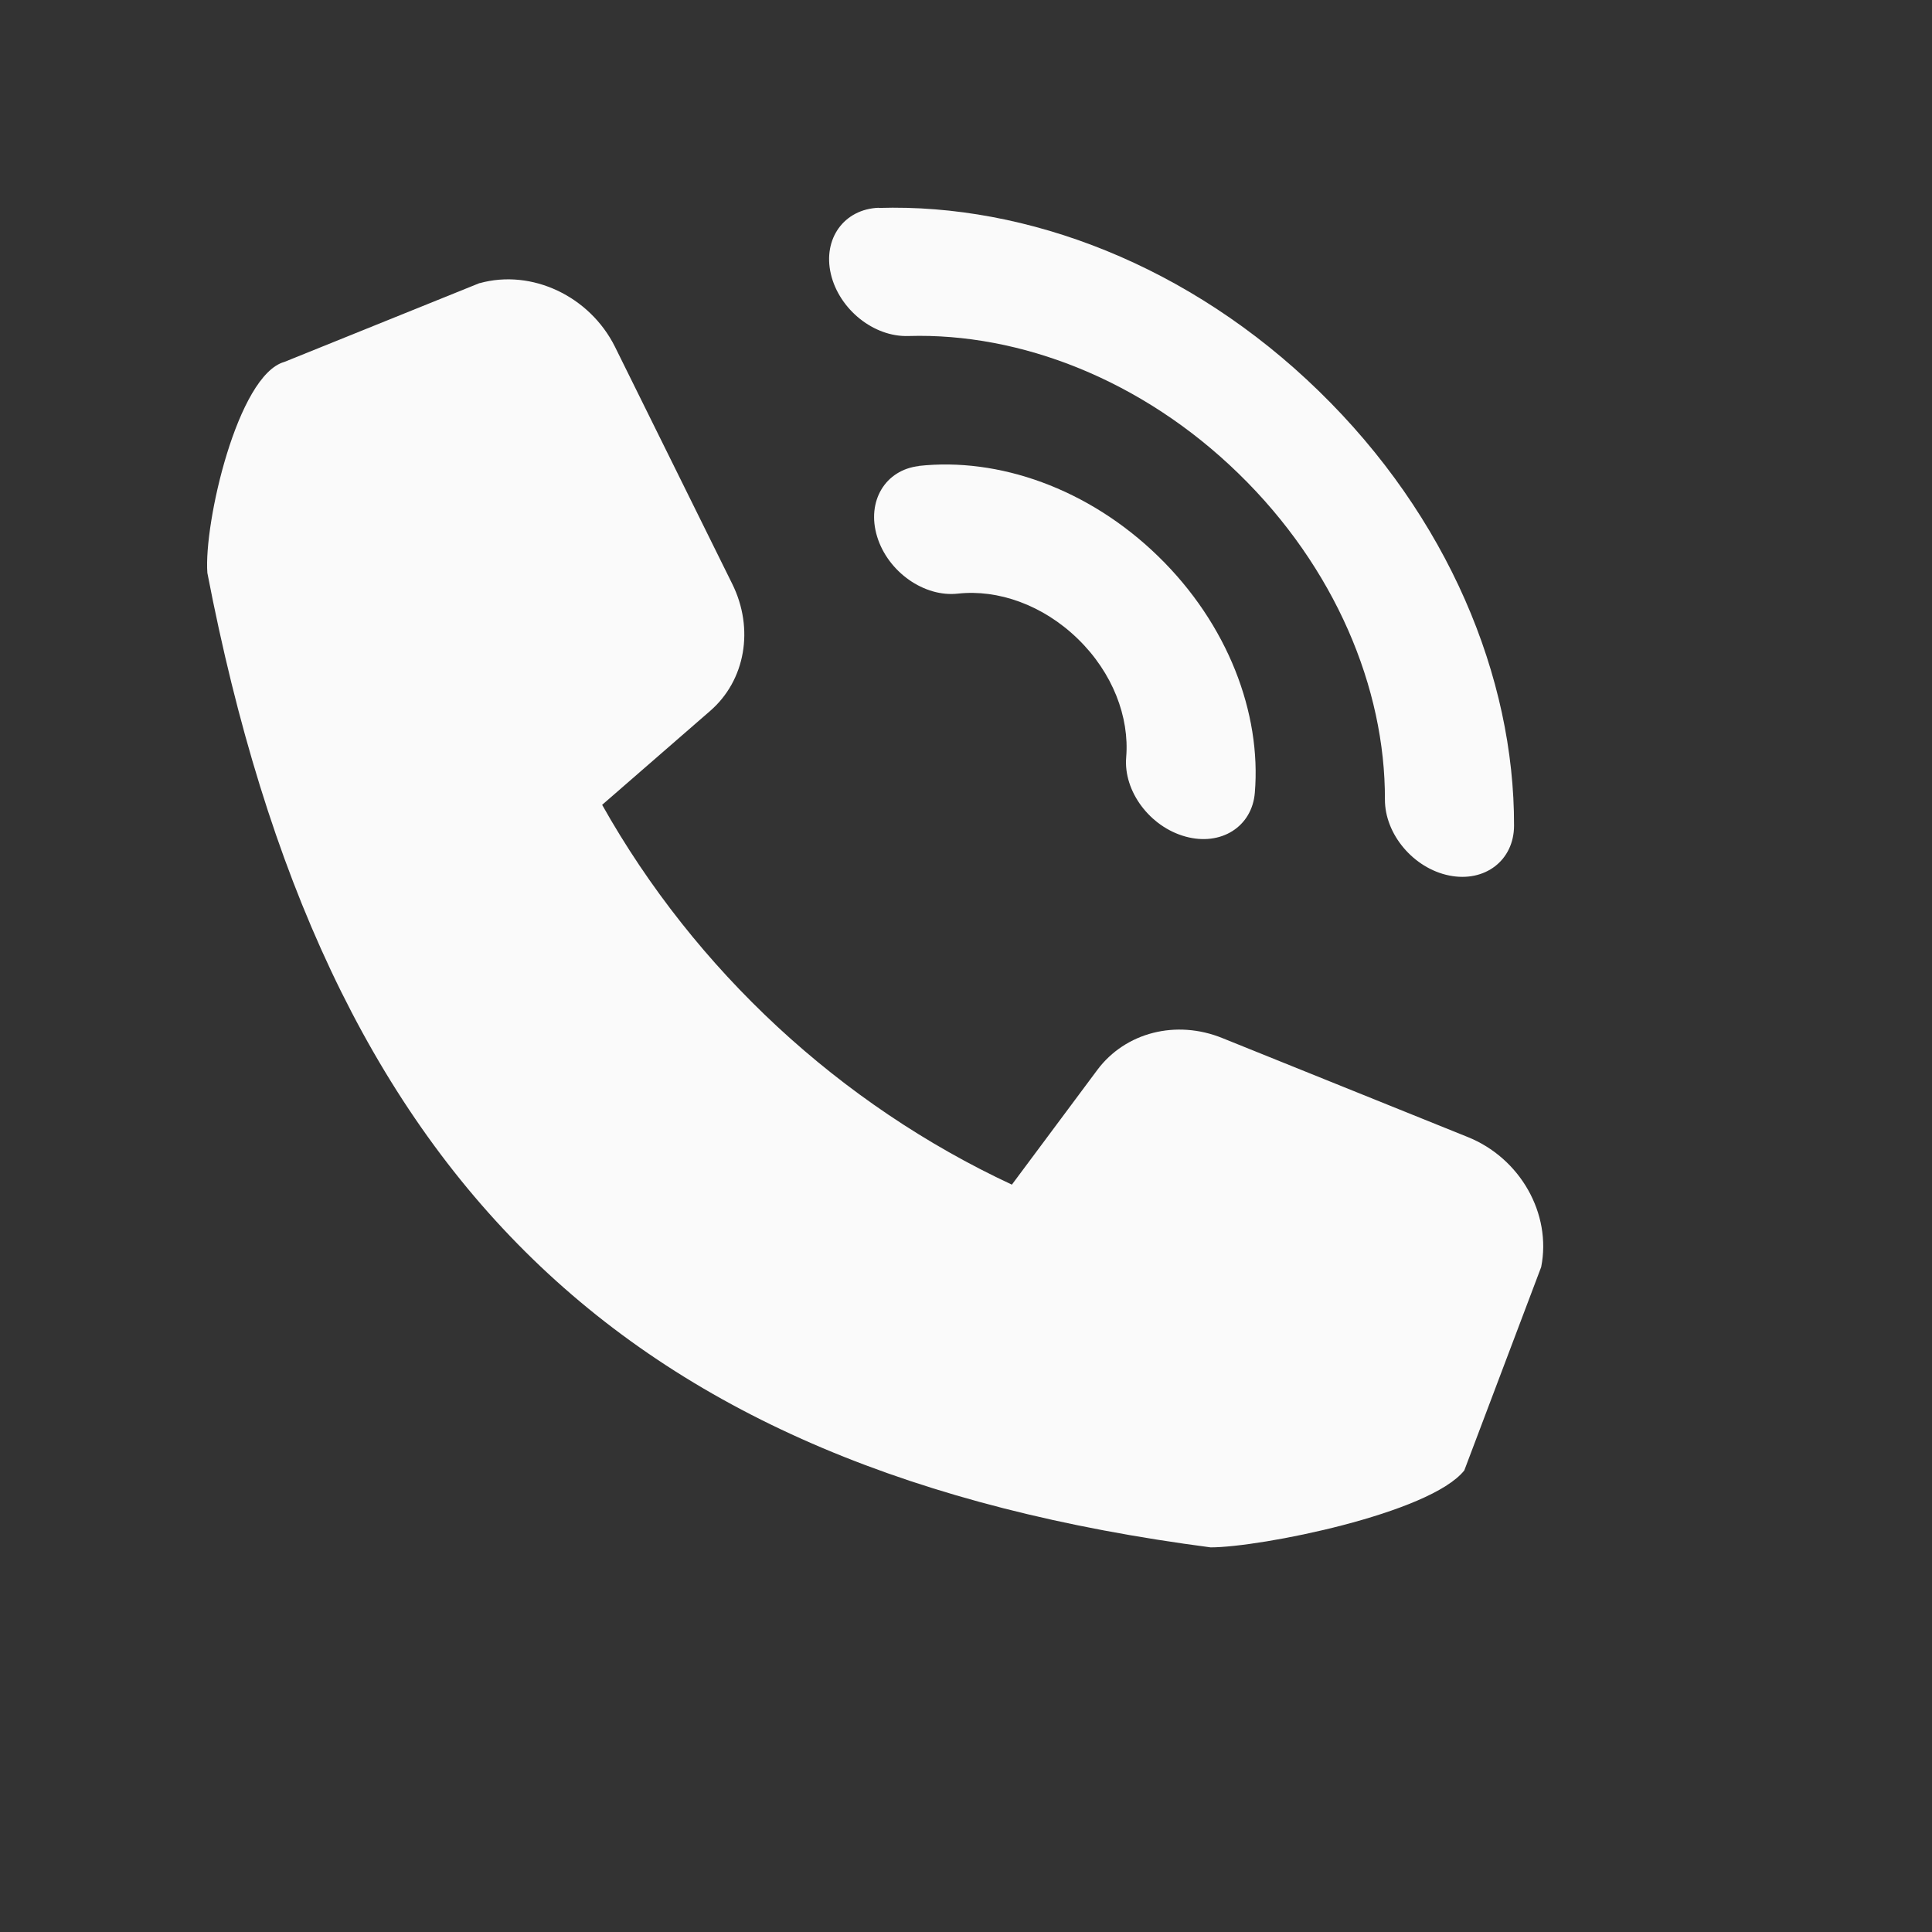 <?xml version="1.0" encoding="utf-8"?>
<!-- Generator: Adobe Illustrator 15.0.0, SVG Export Plug-In  -->
<!DOCTYPE svg PUBLIC "-//W3C//DTD SVG 1.1//EN" "http://www.w3.org/Graphics/SVG/1.1/DTD/svg11.dtd">
<svg version="1.1"
	 xmlns="http://www.w3.org/2000/svg" xmlns:xlink="http://www.w3.org/1999/xlink" xmlns:a="http://ns.adobe.com/AdobeSVGViewerExtensions/3.0/"
	 x="0px" y="0px" width="24px" height="24px" viewBox="-2.573 -2.58 24 24"
	 overflow="visible" enable-background="new -2.573 -2.58 24 24" xml:space="preserve">
<rect x="-2.573" y="-2.58" width="24" height="24" fill="#333333" stroke="none"/>
<defs>
</defs>
<path fill="#FAFAFA" d="M3.384,0.938c0.648-0.18,1.369,0.16,1.683,0.791l1.456,2.944C6.799,5.23,6.687,5.872,6.248,6.252
	L4.907,7.418c1.156,2.056,2.954,3.722,5.09,4.718l1.062-1.426c0.348-0.465,0.978-0.628,1.554-0.394l3.043,1.227
	c0.656,0.262,1.048,0.955,0.916,1.617l-0.955,2.526c-0.425,0.536-2.535,0.956-3.152,0.956C5.173,15.688,1.455,12.076,0.003,4.537
	C-0.043,3.921,0.378,2.08,0.959,1.916l2.427-0.98L3.384,0.938z"/>
<path fill="#FAFAFA" d="M8.342,0.003c1.849-0.057,3.867,0.716,5.467,2.274c1.603,1.558,2.431,3.553,2.426,5.4
	c-0.001,0.431-0.362,0.708-0.805,0.619c-0.443-0.089-0.8-0.512-0.799-0.944c0.005-1.386-0.62-2.884-1.818-4.049
	c-1.198-1.167-2.714-1.75-4.099-1.709C8.282,1.61,7.851,1.263,7.748,0.823C7.646,0.384,7.914,0.016,8.344,0.001L8.342,0.003z"/>
<path fill="#FAFAFA" d="M8.839,3.208c0.988-0.109,2.105,0.276,2.974,1.121s1.284,1.952,1.202,2.938
	c-0.034,0.423-0.421,0.667-0.862,0.545c-0.441-0.121-0.772-0.562-0.736-0.986c0.041-0.498-0.167-1.049-0.602-1.471
	S9.824,4.74,9.328,4.794c-0.42,0.048-0.871-0.27-1.005-0.708c-0.134-0.438,0.1-0.83,0.522-0.877H8.839z"/>
</svg>
